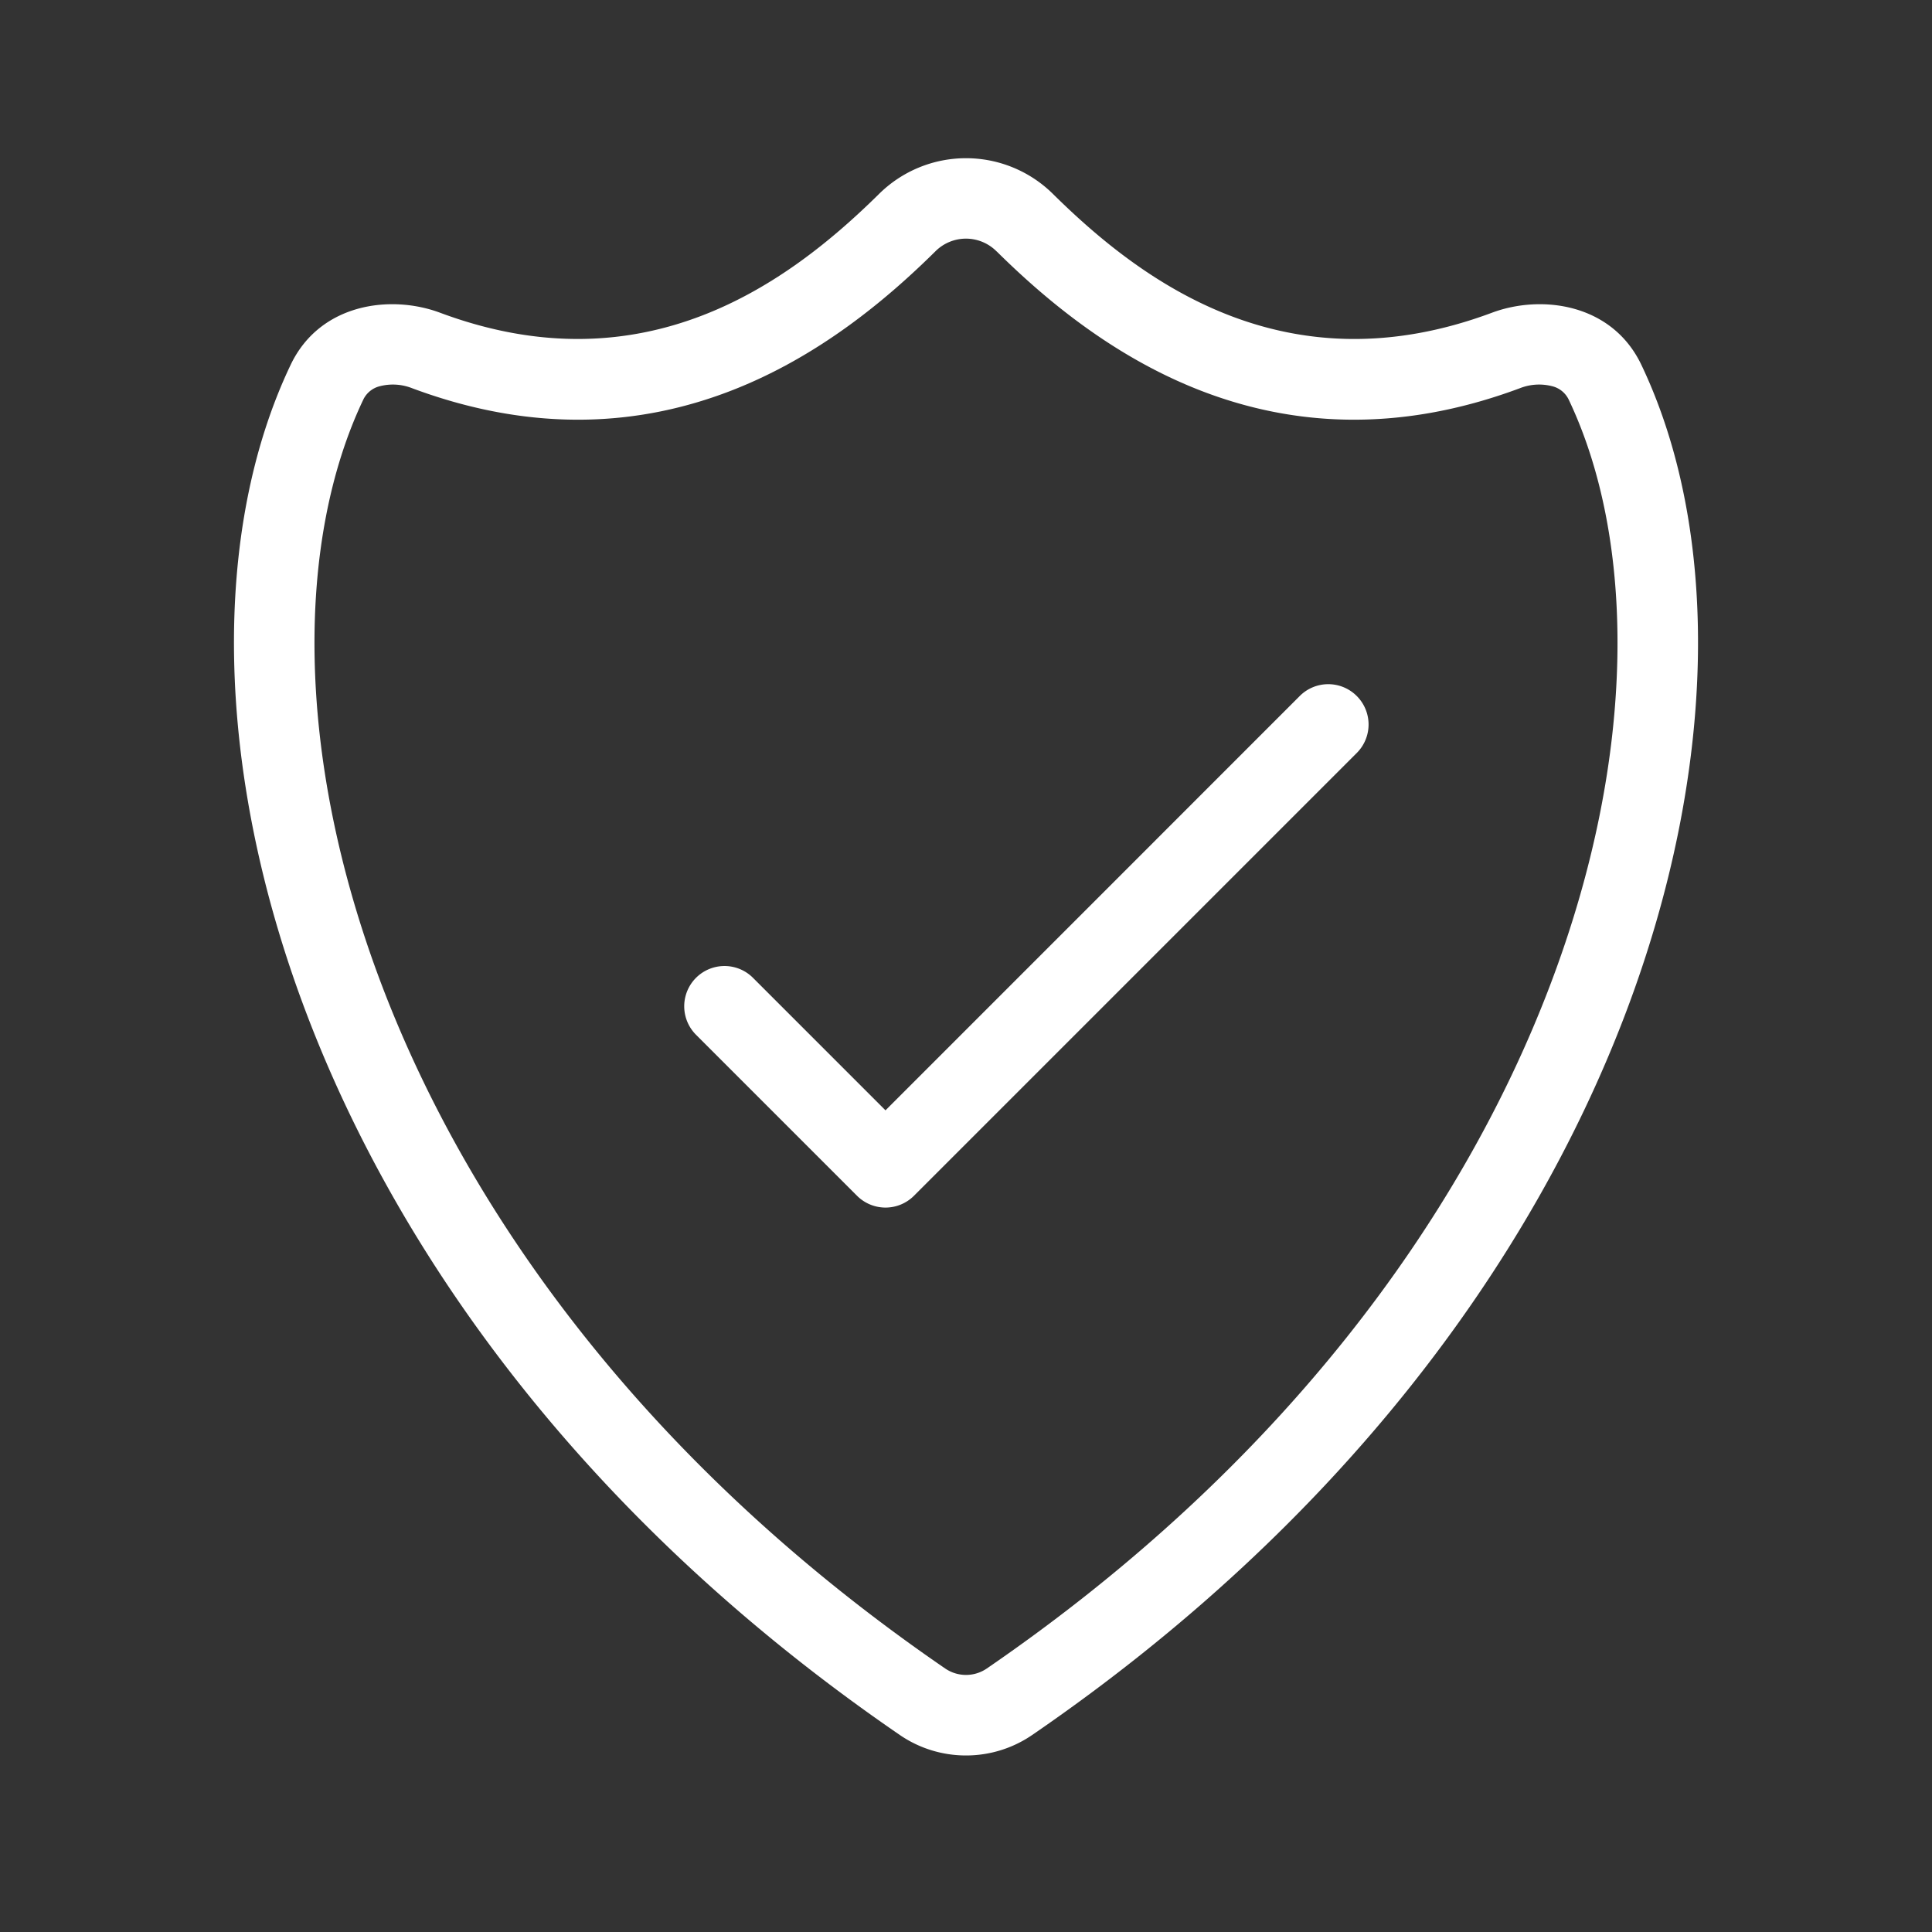 <svg xmlns="http://www.w3.org/2000/svg" width="48" height="48" fill="none"><rect width="100%" height="100%" fill="#333333" stroke="none"/><path fill="#fff" fill-rule="evenodd" d="M33.708 17.292a1 1 0 0 1 0 1.416l-11 11a1 1 0 0 1-1.416 0l-4-4a1 1 0 1 1 1.416-1.414L22 27.586l10.292-10.294a1 1 0 0 1 1.416 0Z" clip-rule="evenodd"/><path fill="#fff" fill-rule="evenodd" d="M24.762 6.248a1.072 1.072 0 0 0-1.526 0c-2.412 2.384-6.794 5.712-13 3.396a1.3 1.3 0 0 0-.794-.05.618.618 0 0 0-.414.33c-1.642 3.442-1.744 8.772.466 14.574 2.2 5.772 6.662 11.93 13.99 16.956a.916.916 0 0 0 1.032 0c7.328-5.026 11.79-11.182 13.988-16.956 2.212-5.802 2.11-11.132.468-14.574a.619.619 0 0 0-.414-.33 1.3 1.3 0 0 0-.794.05c-6.206 2.316-10.588-1.012-13-3.396h-.002Zm-2.93-1.422a3.072 3.072 0 0 1 4.336 0c2.254 2.226 5.826 4.836 10.898 2.944 1.23-.46 2.984-.232 3.712 1.292 1.946 4.08 1.936 10.006-.404 16.148-2.352 6.172-7.08 12.648-14.728 17.894-.99.68-2.302.68-3.292 0C14.706 37.858 9.978 31.382 7.626 25.21c-2.34-6.14-2.35-12.068-.404-16.148.728-1.524 2.48-1.752 3.712-1.292 5.072 1.892 8.642-.72 10.898-2.944Z" clip-rule="evenodd"/></svg>